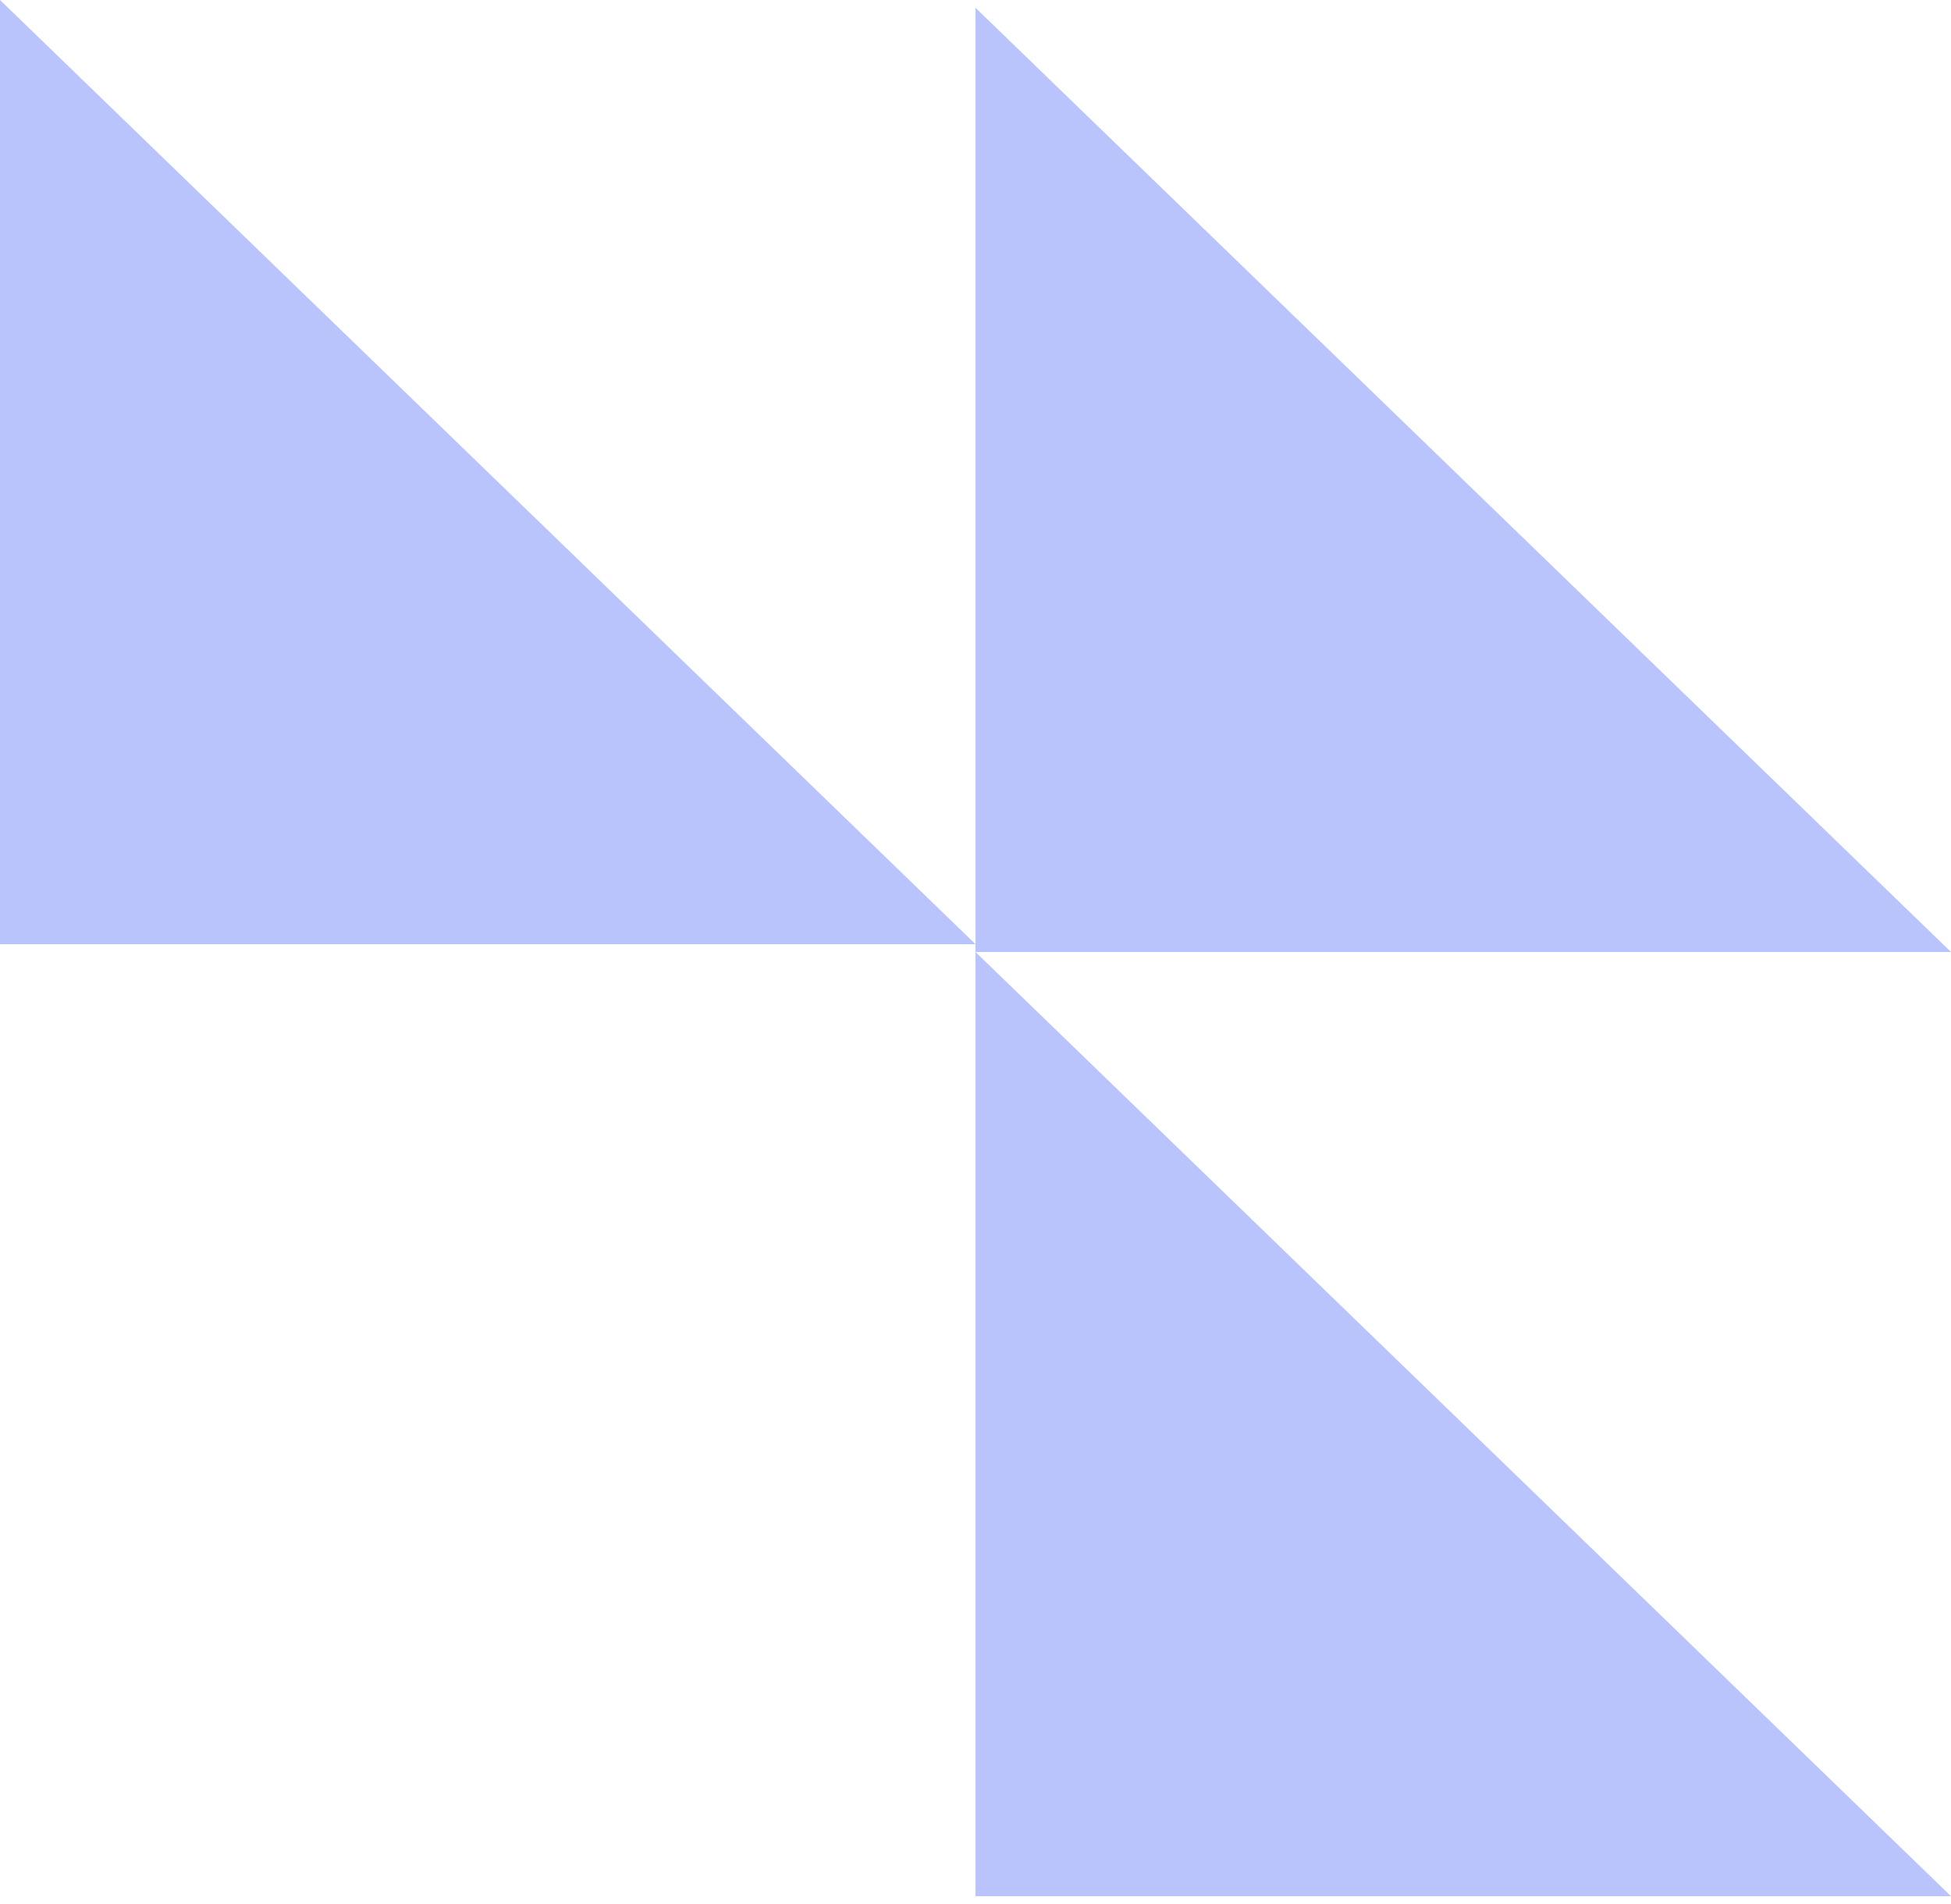 <svg width="125" height="122" viewBox="0 0 125 122" fill="none" xmlns="http://www.w3.org/2000/svg">
<path d="M62.5 0.5L125 61L62.5 61L62.5 0.5Z" fill="#B9C3FC"/>
<path d="M62.5 61L125 121.5L62.5 121.5L62.5 61Z" fill="#B9C3FC"/>
<path d="M5.28908e-06 -1.64923e-06L62.5 60.5L0 60.5L5.28908e-06 -1.64923e-06Z" fill="#B9C3FC"/>
</svg>
